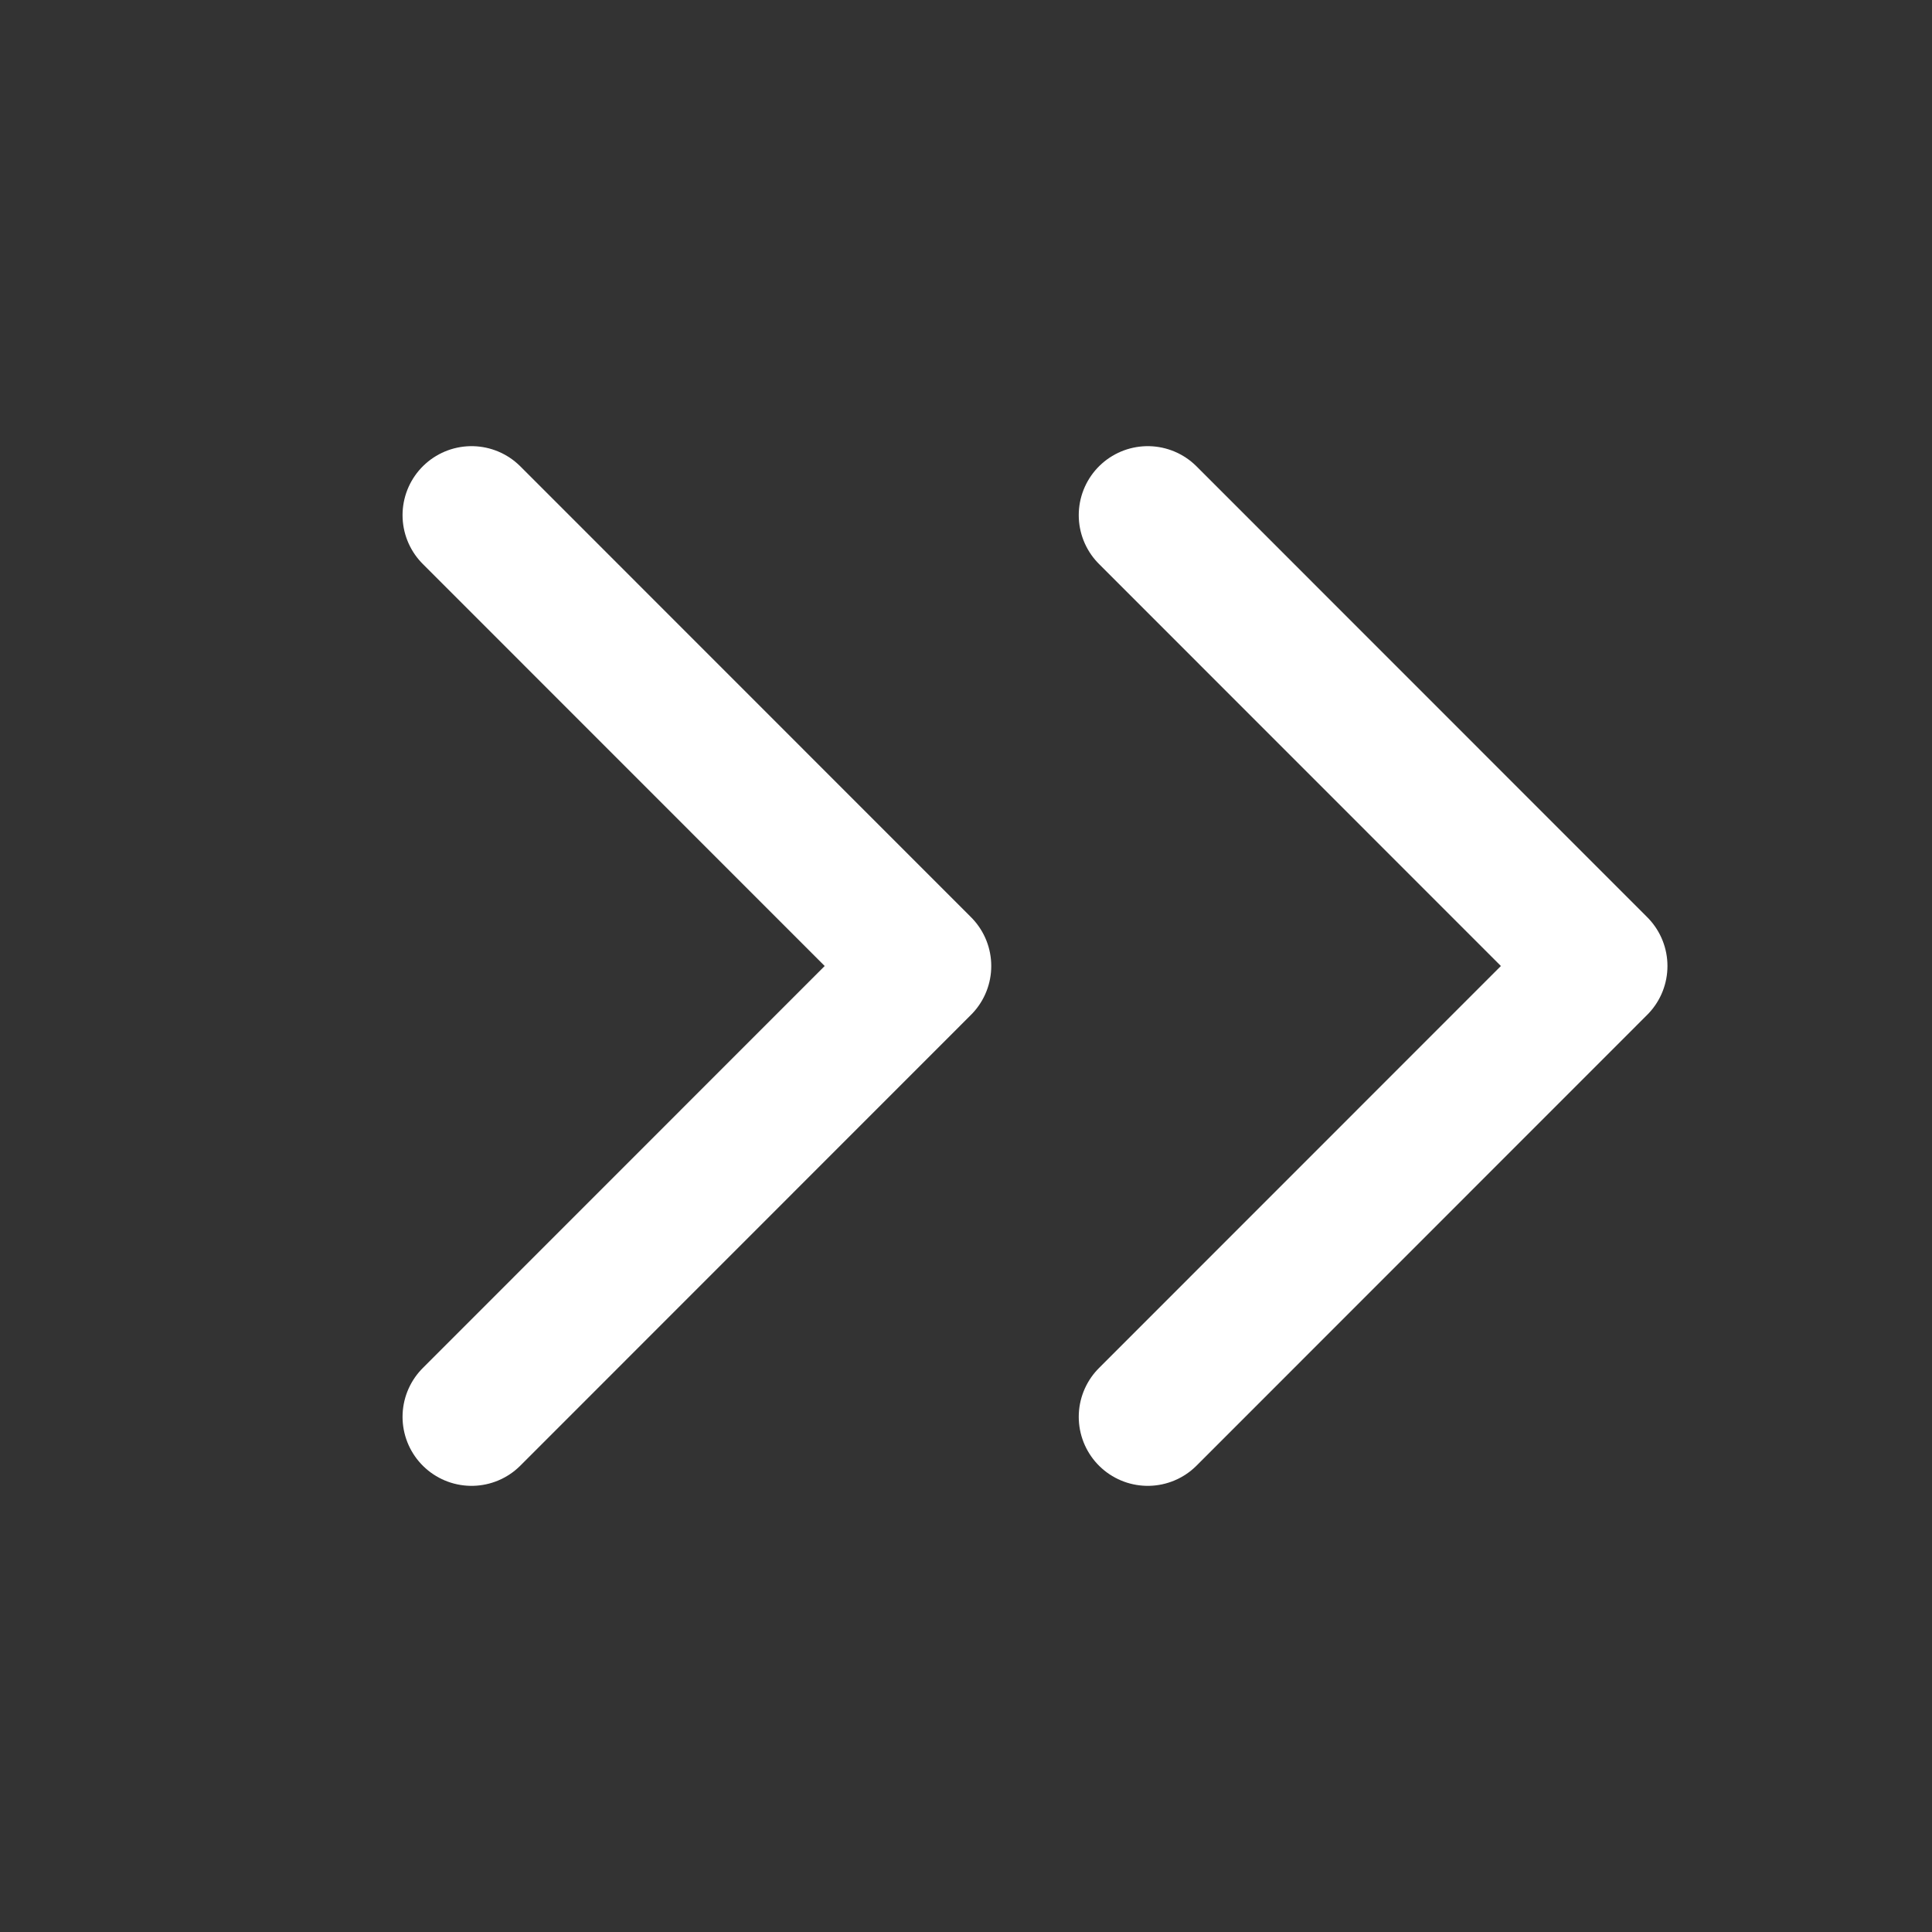 <svg width="14" height="14" viewBox="0 0 14 14" fill="none" xmlns="http://www.w3.org/2000/svg">
<rect x="0" y="0" width="14" height="14" fill="#333333" stroke="none"/>
<path d="M8.317 3.733L11.583 7L8.317 10.267M3.417 3.733L6.683 7L3.417 10.267" stroke="white" stroke-linecap="round" stroke-linejoin="round"/>
</svg>

